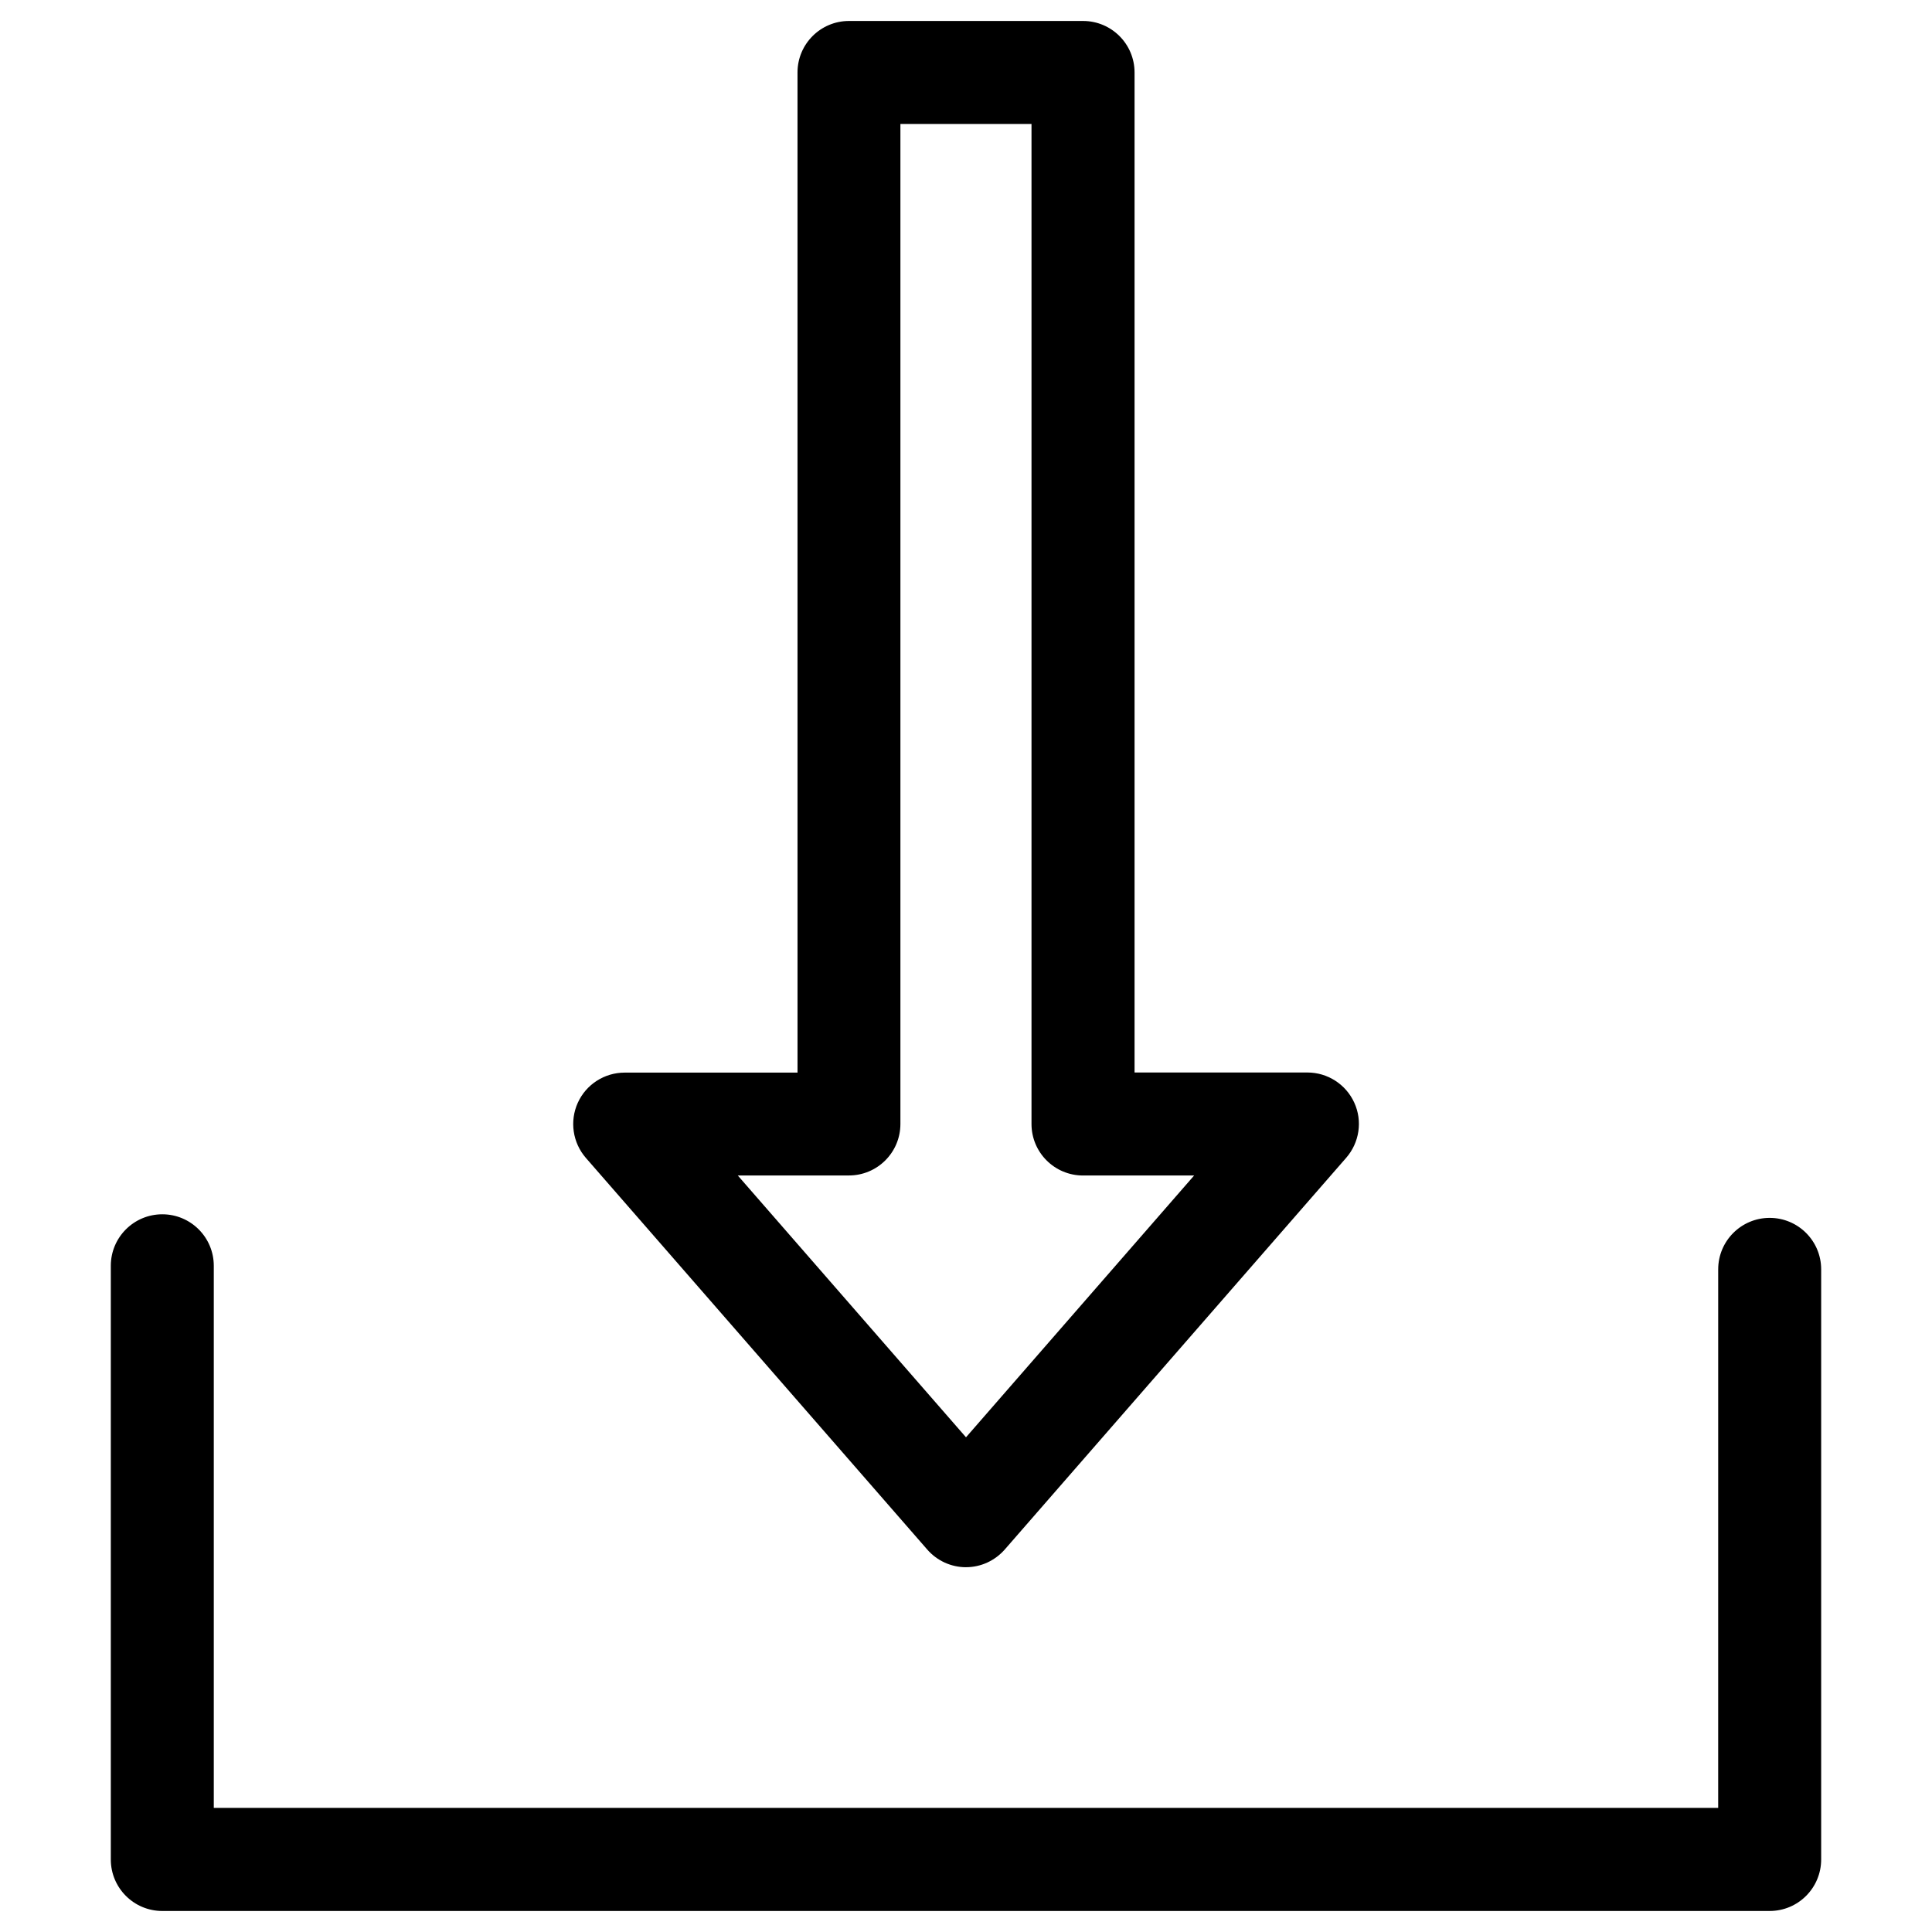 <?xml version="1.0" encoding="UTF-8"?>
<!-- Uploaded to: ICON Repo, www.iconrepo.com, Generator: ICON Repo Mixer Tools -->
<svg fill="#000000" width="800px" height="800px" version="1.1" viewBox="144 144 512 512" xmlns="http://www.w3.org/2000/svg">
 <g>
  <path d="m612.98 650.43h-425.97c-7.535 0-13.645-6.109-13.645-13.645v-157.34c0-7.535 6.109-13.645 13.645-13.645 7.535 0 13.645 6.109 13.645 13.645v143.67h398.68l0.004-142.72c0-7.535 6.109-13.645 13.645-13.645s13.645 6.109 13.645 13.645v156.37c0 7.555-6.109 13.664-13.645 13.664z"/>
  <path d="m400 559.33c-3.945 0-7.703-1.723-10.285-4.703l-90.453-103.77c-3.504-4.031-4.344-9.742-2.141-14.609 2.203-4.871 7.074-7.996 12.426-7.996h45.805l-0.004-265.05c0-7.535 6.109-13.645 13.645-13.645h62.031c7.535 0 13.645 6.109 13.645 13.645v265.02h45.805c5.352 0 10.203 3.129 12.426 7.996 2.227 4.871 1.363 10.578-2.141 14.609l-90.453 103.77c-2.625 3.004-6.359 4.727-10.305 4.727zm-60.457-103.79 60.457 69.359 60.457-69.379h-29.453c-7.535 0-13.645-6.109-13.645-13.645v-265.03h-34.742v265.02c0 7.535-6.109 13.645-13.645 13.645l-29.43 0.004z"/>
 </g>
</svg>